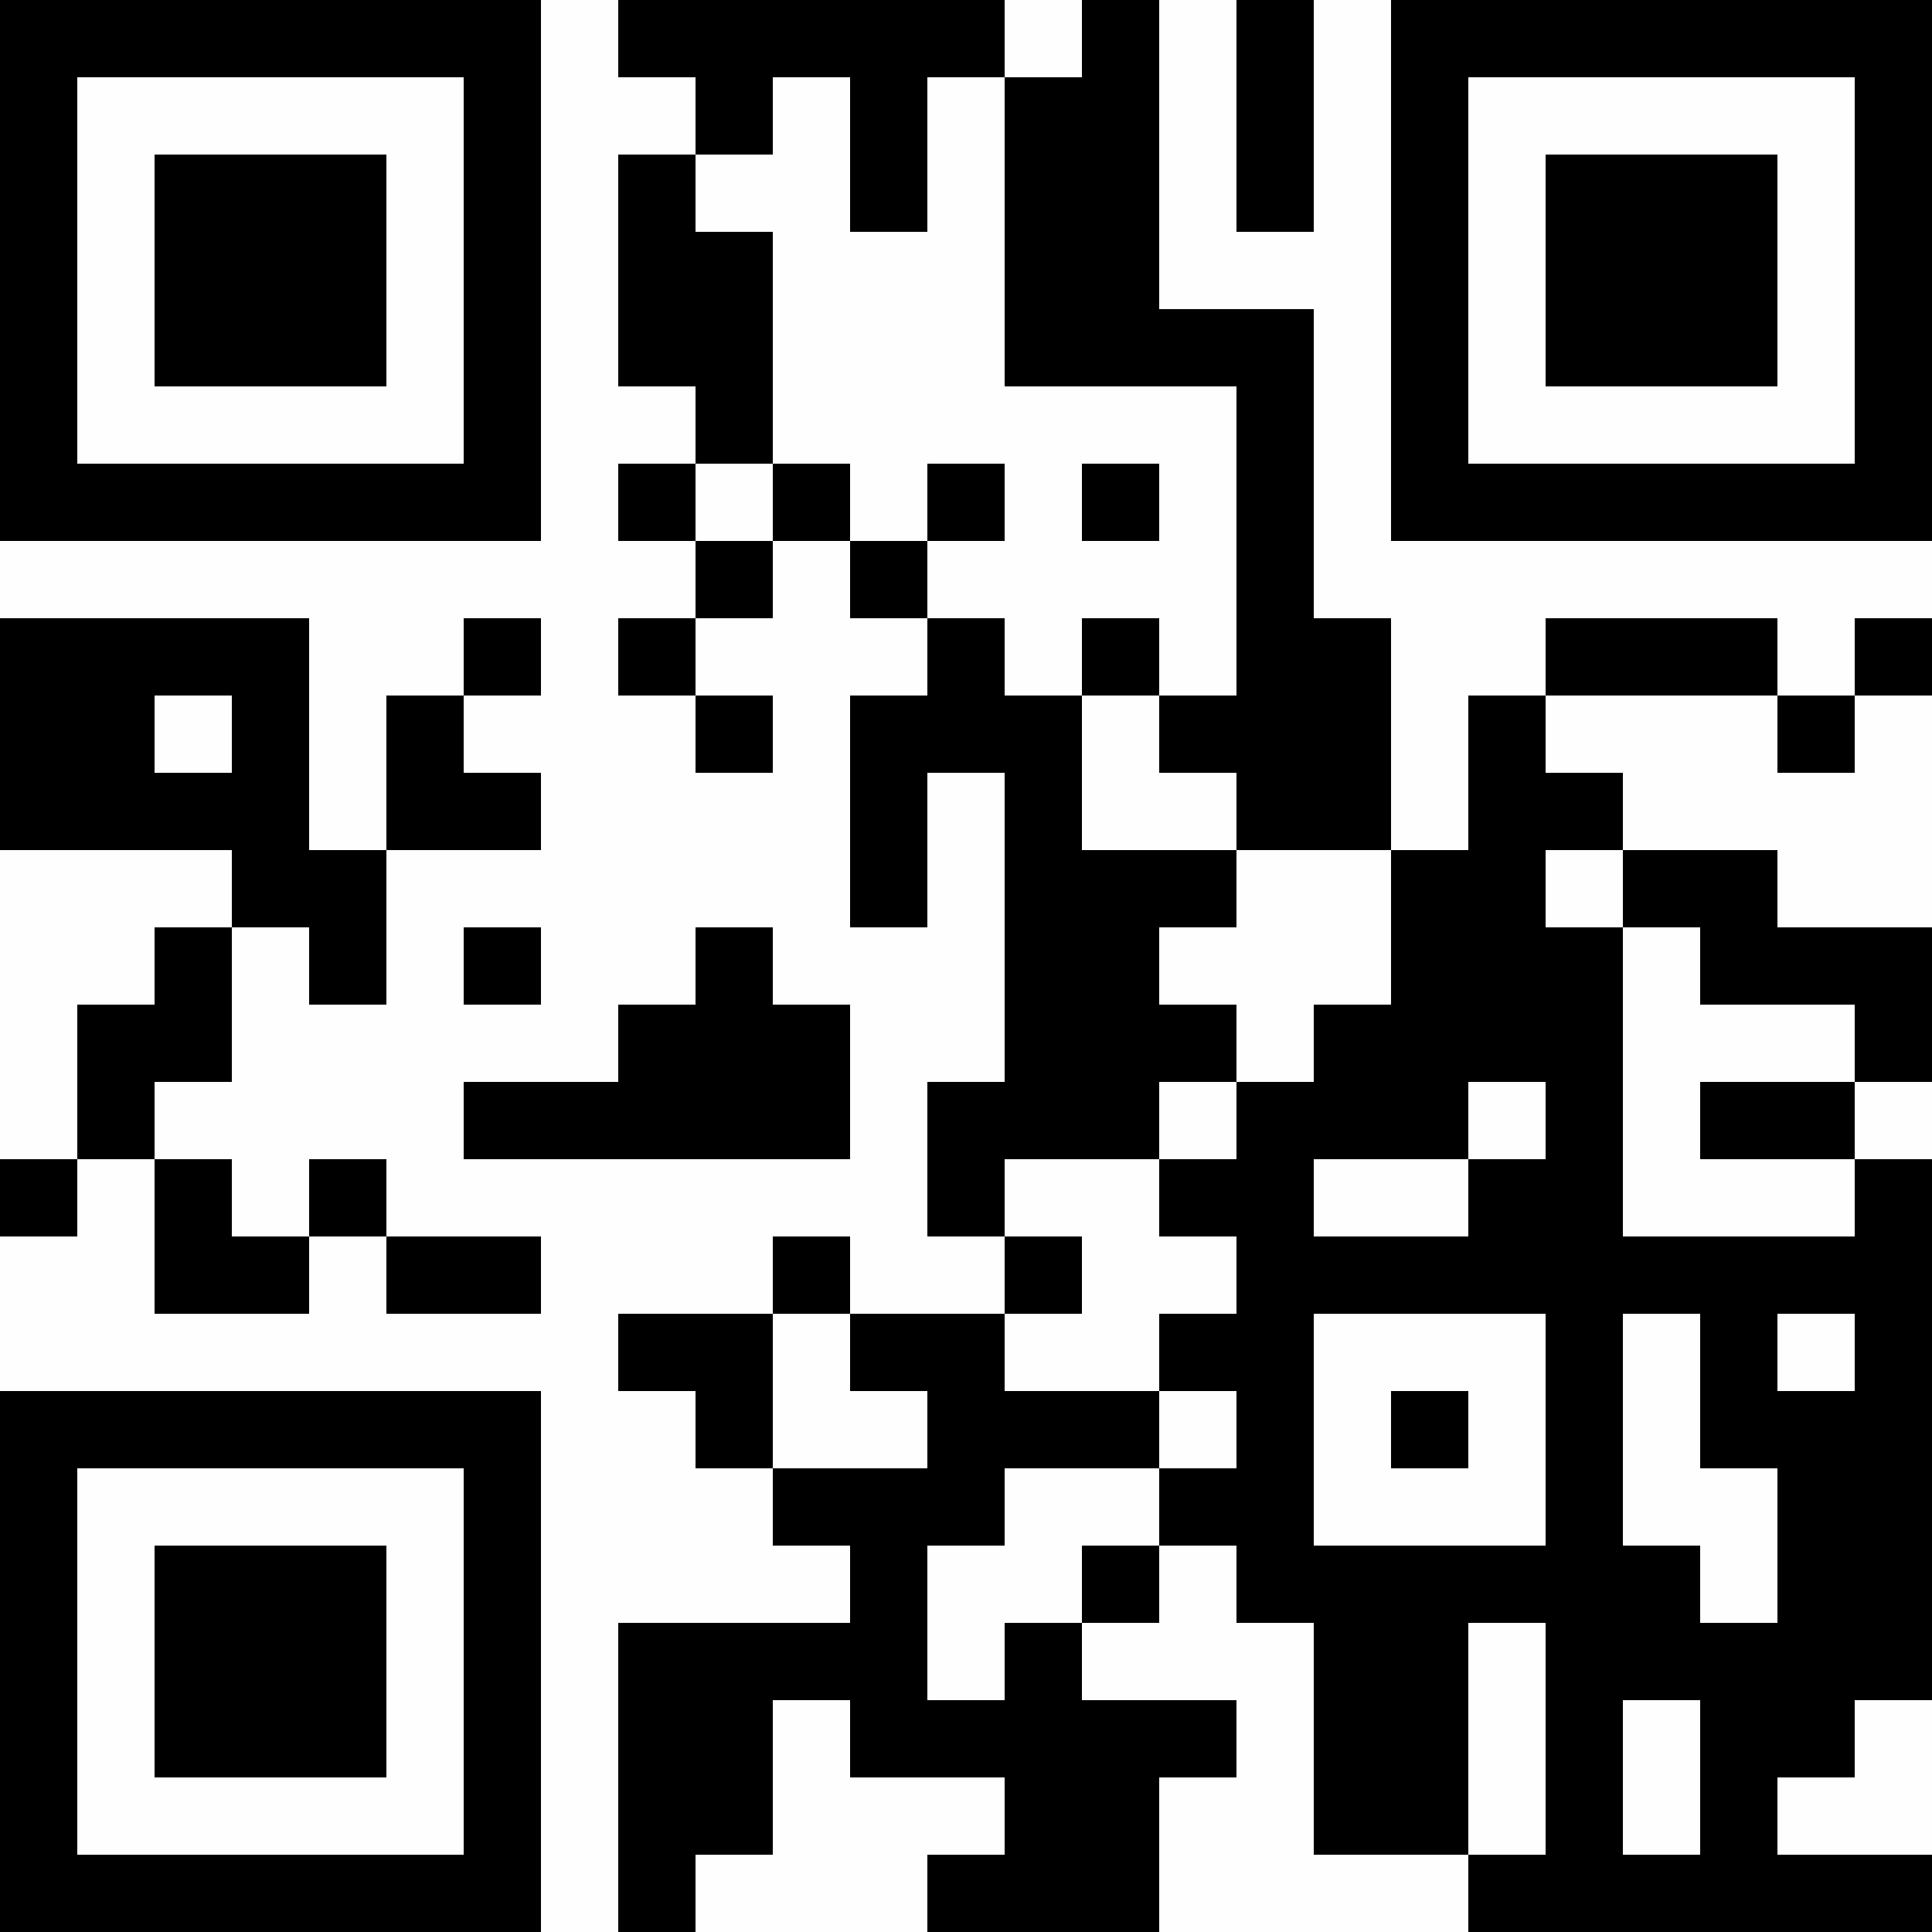 <svg xmlns="http://www.w3.org/2000/svg" xmlns:xlink="http://www.w3.org/1999/xlink" version="1.1" width="300px" height="300px" viewBox="0 0 300 300"><defs><rect id="r0" width="12" height="12" fill="#000000"/></defs><rect x="0" y="0" width="300" height="300" fill="#fefefe"/><use x="0" y="0" xlink:href="#r0"/><use x="12" y="0" xlink:href="#r0"/><use x="24" y="0" xlink:href="#r0"/><use x="36" y="0" xlink:href="#r0"/><use x="48" y="0" xlink:href="#r0"/><use x="60" y="0" xlink:href="#r0"/><use x="72" y="0" xlink:href="#r0"/><use x="96" y="0" xlink:href="#r0"/><use x="108" y="0" xlink:href="#r0"/><use x="120" y="0" xlink:href="#r0"/><use x="132" y="0" xlink:href="#r0"/><use x="144" y="0" xlink:href="#r0"/><use x="168" y="0" xlink:href="#r0"/><use x="192" y="0" xlink:href="#r0"/><use x="216" y="0" xlink:href="#r0"/><use x="228" y="0" xlink:href="#r0"/><use x="240" y="0" xlink:href="#r0"/><use x="252" y="0" xlink:href="#r0"/><use x="264" y="0" xlink:href="#r0"/><use x="276" y="0" xlink:href="#r0"/><use x="288" y="0" xlink:href="#r0"/><use x="0" y="12" xlink:href="#r0"/><use x="72" y="12" xlink:href="#r0"/><use x="108" y="12" xlink:href="#r0"/><use x="132" y="12" xlink:href="#r0"/><use x="156" y="12" xlink:href="#r0"/><use x="168" y="12" xlink:href="#r0"/><use x="192" y="12" xlink:href="#r0"/><use x="216" y="12" xlink:href="#r0"/><use x="288" y="12" xlink:href="#r0"/><use x="0" y="24" xlink:href="#r0"/><use x="24" y="24" xlink:href="#r0"/><use x="36" y="24" xlink:href="#r0"/><use x="48" y="24" xlink:href="#r0"/><use x="72" y="24" xlink:href="#r0"/><use x="96" y="24" xlink:href="#r0"/><use x="132" y="24" xlink:href="#r0"/><use x="156" y="24" xlink:href="#r0"/><use x="168" y="24" xlink:href="#r0"/><use x="192" y="24" xlink:href="#r0"/><use x="216" y="24" xlink:href="#r0"/><use x="240" y="24" xlink:href="#r0"/><use x="252" y="24" xlink:href="#r0"/><use x="264" y="24" xlink:href="#r0"/><use x="288" y="24" xlink:href="#r0"/><use x="0" y="36" xlink:href="#r0"/><use x="24" y="36" xlink:href="#r0"/><use x="36" y="36" xlink:href="#r0"/><use x="48" y="36" xlink:href="#r0"/><use x="72" y="36" xlink:href="#r0"/><use x="96" y="36" xlink:href="#r0"/><use x="108" y="36" xlink:href="#r0"/><use x="156" y="36" xlink:href="#r0"/><use x="168" y="36" xlink:href="#r0"/><use x="216" y="36" xlink:href="#r0"/><use x="240" y="36" xlink:href="#r0"/><use x="252" y="36" xlink:href="#r0"/><use x="264" y="36" xlink:href="#r0"/><use x="288" y="36" xlink:href="#r0"/><use x="0" y="48" xlink:href="#r0"/><use x="24" y="48" xlink:href="#r0"/><use x="36" y="48" xlink:href="#r0"/><use x="48" y="48" xlink:href="#r0"/><use x="72" y="48" xlink:href="#r0"/><use x="96" y="48" xlink:href="#r0"/><use x="108" y="48" xlink:href="#r0"/><use x="156" y="48" xlink:href="#r0"/><use x="168" y="48" xlink:href="#r0"/><use x="180" y="48" xlink:href="#r0"/><use x="192" y="48" xlink:href="#r0"/><use x="216" y="48" xlink:href="#r0"/><use x="240" y="48" xlink:href="#r0"/><use x="252" y="48" xlink:href="#r0"/><use x="264" y="48" xlink:href="#r0"/><use x="288" y="48" xlink:href="#r0"/><use x="0" y="60" xlink:href="#r0"/><use x="72" y="60" xlink:href="#r0"/><use x="108" y="60" xlink:href="#r0"/><use x="192" y="60" xlink:href="#r0"/><use x="216" y="60" xlink:href="#r0"/><use x="288" y="60" xlink:href="#r0"/><use x="0" y="72" xlink:href="#r0"/><use x="12" y="72" xlink:href="#r0"/><use x="24" y="72" xlink:href="#r0"/><use x="36" y="72" xlink:href="#r0"/><use x="48" y="72" xlink:href="#r0"/><use x="60" y="72" xlink:href="#r0"/><use x="72" y="72" xlink:href="#r0"/><use x="96" y="72" xlink:href="#r0"/><use x="120" y="72" xlink:href="#r0"/><use x="144" y="72" xlink:href="#r0"/><use x="168" y="72" xlink:href="#r0"/><use x="192" y="72" xlink:href="#r0"/><use x="216" y="72" xlink:href="#r0"/><use x="228" y="72" xlink:href="#r0"/><use x="240" y="72" xlink:href="#r0"/><use x="252" y="72" xlink:href="#r0"/><use x="264" y="72" xlink:href="#r0"/><use x="276" y="72" xlink:href="#r0"/><use x="288" y="72" xlink:href="#r0"/><use x="108" y="84" xlink:href="#r0"/><use x="132" y="84" xlink:href="#r0"/><use x="192" y="84" xlink:href="#r0"/><use x="0" y="96" xlink:href="#r0"/><use x="12" y="96" xlink:href="#r0"/><use x="24" y="96" xlink:href="#r0"/><use x="36" y="96" xlink:href="#r0"/><use x="72" y="96" xlink:href="#r0"/><use x="96" y="96" xlink:href="#r0"/><use x="144" y="96" xlink:href="#r0"/><use x="168" y="96" xlink:href="#r0"/><use x="192" y="96" xlink:href="#r0"/><use x="204" y="96" xlink:href="#r0"/><use x="240" y="96" xlink:href="#r0"/><use x="252" y="96" xlink:href="#r0"/><use x="264" y="96" xlink:href="#r0"/><use x="288" y="96" xlink:href="#r0"/><use x="0" y="108" xlink:href="#r0"/><use x="12" y="108" xlink:href="#r0"/><use x="36" y="108" xlink:href="#r0"/><use x="60" y="108" xlink:href="#r0"/><use x="108" y="108" xlink:href="#r0"/><use x="132" y="108" xlink:href="#r0"/><use x="144" y="108" xlink:href="#r0"/><use x="156" y="108" xlink:href="#r0"/><use x="180" y="108" xlink:href="#r0"/><use x="192" y="108" xlink:href="#r0"/><use x="204" y="108" xlink:href="#r0"/><use x="228" y="108" xlink:href="#r0"/><use x="276" y="108" xlink:href="#r0"/><use x="0" y="120" xlink:href="#r0"/><use x="12" y="120" xlink:href="#r0"/><use x="24" y="120" xlink:href="#r0"/><use x="36" y="120" xlink:href="#r0"/><use x="60" y="120" xlink:href="#r0"/><use x="72" y="120" xlink:href="#r0"/><use x="132" y="120" xlink:href="#r0"/><use x="156" y="120" xlink:href="#r0"/><use x="192" y="120" xlink:href="#r0"/><use x="204" y="120" xlink:href="#r0"/><use x="228" y="120" xlink:href="#r0"/><use x="240" y="120" xlink:href="#r0"/><use x="36" y="132" xlink:href="#r0"/><use x="48" y="132" xlink:href="#r0"/><use x="132" y="132" xlink:href="#r0"/><use x="156" y="132" xlink:href="#r0"/><use x="168" y="132" xlink:href="#r0"/><use x="180" y="132" xlink:href="#r0"/><use x="216" y="132" xlink:href="#r0"/><use x="228" y="132" xlink:href="#r0"/><use x="252" y="132" xlink:href="#r0"/><use x="264" y="132" xlink:href="#r0"/><use x="24" y="144" xlink:href="#r0"/><use x="48" y="144" xlink:href="#r0"/><use x="72" y="144" xlink:href="#r0"/><use x="108" y="144" xlink:href="#r0"/><use x="156" y="144" xlink:href="#r0"/><use x="168" y="144" xlink:href="#r0"/><use x="216" y="144" xlink:href="#r0"/><use x="228" y="144" xlink:href="#r0"/><use x="240" y="144" xlink:href="#r0"/><use x="264" y="144" xlink:href="#r0"/><use x="276" y="144" xlink:href="#r0"/><use x="288" y="144" xlink:href="#r0"/><use x="12" y="156" xlink:href="#r0"/><use x="24" y="156" xlink:href="#r0"/><use x="96" y="156" xlink:href="#r0"/><use x="108" y="156" xlink:href="#r0"/><use x="120" y="156" xlink:href="#r0"/><use x="156" y="156" xlink:href="#r0"/><use x="168" y="156" xlink:href="#r0"/><use x="180" y="156" xlink:href="#r0"/><use x="204" y="156" xlink:href="#r0"/><use x="216" y="156" xlink:href="#r0"/><use x="228" y="156" xlink:href="#r0"/><use x="240" y="156" xlink:href="#r0"/><use x="288" y="156" xlink:href="#r0"/><use x="12" y="168" xlink:href="#r0"/><use x="72" y="168" xlink:href="#r0"/><use x="84" y="168" xlink:href="#r0"/><use x="96" y="168" xlink:href="#r0"/><use x="108" y="168" xlink:href="#r0"/><use x="120" y="168" xlink:href="#r0"/><use x="144" y="168" xlink:href="#r0"/><use x="156" y="168" xlink:href="#r0"/><use x="168" y="168" xlink:href="#r0"/><use x="192" y="168" xlink:href="#r0"/><use x="204" y="168" xlink:href="#r0"/><use x="216" y="168" xlink:href="#r0"/><use x="240" y="168" xlink:href="#r0"/><use x="264" y="168" xlink:href="#r0"/><use x="276" y="168" xlink:href="#r0"/><use x="0" y="180" xlink:href="#r0"/><use x="24" y="180" xlink:href="#r0"/><use x="48" y="180" xlink:href="#r0"/><use x="144" y="180" xlink:href="#r0"/><use x="180" y="180" xlink:href="#r0"/><use x="192" y="180" xlink:href="#r0"/><use x="228" y="180" xlink:href="#r0"/><use x="240" y="180" xlink:href="#r0"/><use x="288" y="180" xlink:href="#r0"/><use x="24" y="192" xlink:href="#r0"/><use x="36" y="192" xlink:href="#r0"/><use x="60" y="192" xlink:href="#r0"/><use x="72" y="192" xlink:href="#r0"/><use x="120" y="192" xlink:href="#r0"/><use x="156" y="192" xlink:href="#r0"/><use x="192" y="192" xlink:href="#r0"/><use x="204" y="192" xlink:href="#r0"/><use x="216" y="192" xlink:href="#r0"/><use x="228" y="192" xlink:href="#r0"/><use x="240" y="192" xlink:href="#r0"/><use x="252" y="192" xlink:href="#r0"/><use x="264" y="192" xlink:href="#r0"/><use x="276" y="192" xlink:href="#r0"/><use x="288" y="192" xlink:href="#r0"/><use x="96" y="204" xlink:href="#r0"/><use x="108" y="204" xlink:href="#r0"/><use x="132" y="204" xlink:href="#r0"/><use x="144" y="204" xlink:href="#r0"/><use x="180" y="204" xlink:href="#r0"/><use x="192" y="204" xlink:href="#r0"/><use x="240" y="204" xlink:href="#r0"/><use x="264" y="204" xlink:href="#r0"/><use x="288" y="204" xlink:href="#r0"/><use x="0" y="216" xlink:href="#r0"/><use x="12" y="216" xlink:href="#r0"/><use x="24" y="216" xlink:href="#r0"/><use x="36" y="216" xlink:href="#r0"/><use x="48" y="216" xlink:href="#r0"/><use x="60" y="216" xlink:href="#r0"/><use x="72" y="216" xlink:href="#r0"/><use x="108" y="216" xlink:href="#r0"/><use x="144" y="216" xlink:href="#r0"/><use x="156" y="216" xlink:href="#r0"/><use x="168" y="216" xlink:href="#r0"/><use x="192" y="216" xlink:href="#r0"/><use x="216" y="216" xlink:href="#r0"/><use x="240" y="216" xlink:href="#r0"/><use x="264" y="216" xlink:href="#r0"/><use x="276" y="216" xlink:href="#r0"/><use x="288" y="216" xlink:href="#r0"/><use x="0" y="228" xlink:href="#r0"/><use x="72" y="228" xlink:href="#r0"/><use x="120" y="228" xlink:href="#r0"/><use x="132" y="228" xlink:href="#r0"/><use x="144" y="228" xlink:href="#r0"/><use x="180" y="228" xlink:href="#r0"/><use x="192" y="228" xlink:href="#r0"/><use x="240" y="228" xlink:href="#r0"/><use x="276" y="228" xlink:href="#r0"/><use x="288" y="228" xlink:href="#r0"/><use x="0" y="240" xlink:href="#r0"/><use x="24" y="240" xlink:href="#r0"/><use x="36" y="240" xlink:href="#r0"/><use x="48" y="240" xlink:href="#r0"/><use x="72" y="240" xlink:href="#r0"/><use x="132" y="240" xlink:href="#r0"/><use x="168" y="240" xlink:href="#r0"/><use x="192" y="240" xlink:href="#r0"/><use x="204" y="240" xlink:href="#r0"/><use x="216" y="240" xlink:href="#r0"/><use x="228" y="240" xlink:href="#r0"/><use x="240" y="240" xlink:href="#r0"/><use x="252" y="240" xlink:href="#r0"/><use x="276" y="240" xlink:href="#r0"/><use x="288" y="240" xlink:href="#r0"/><use x="0" y="252" xlink:href="#r0"/><use x="24" y="252" xlink:href="#r0"/><use x="36" y="252" xlink:href="#r0"/><use x="48" y="252" xlink:href="#r0"/><use x="72" y="252" xlink:href="#r0"/><use x="96" y="252" xlink:href="#r0"/><use x="108" y="252" xlink:href="#r0"/><use x="120" y="252" xlink:href="#r0"/><use x="132" y="252" xlink:href="#r0"/><use x="156" y="252" xlink:href="#r0"/><use x="204" y="252" xlink:href="#r0"/><use x="216" y="252" xlink:href="#r0"/><use x="240" y="252" xlink:href="#r0"/><use x="252" y="252" xlink:href="#r0"/><use x="264" y="252" xlink:href="#r0"/><use x="276" y="252" xlink:href="#r0"/><use x="288" y="252" xlink:href="#r0"/><use x="0" y="264" xlink:href="#r0"/><use x="24" y="264" xlink:href="#r0"/><use x="36" y="264" xlink:href="#r0"/><use x="48" y="264" xlink:href="#r0"/><use x="72" y="264" xlink:href="#r0"/><use x="96" y="264" xlink:href="#r0"/><use x="108" y="264" xlink:href="#r0"/><use x="132" y="264" xlink:href="#r0"/><use x="144" y="264" xlink:href="#r0"/><use x="156" y="264" xlink:href="#r0"/><use x="168" y="264" xlink:href="#r0"/><use x="180" y="264" xlink:href="#r0"/><use x="204" y="264" xlink:href="#r0"/><use x="216" y="264" xlink:href="#r0"/><use x="240" y="264" xlink:href="#r0"/><use x="264" y="264" xlink:href="#r0"/><use x="276" y="264" xlink:href="#r0"/><use x="0" y="276" xlink:href="#r0"/><use x="72" y="276" xlink:href="#r0"/><use x="96" y="276" xlink:href="#r0"/><use x="108" y="276" xlink:href="#r0"/><use x="156" y="276" xlink:href="#r0"/><use x="168" y="276" xlink:href="#r0"/><use x="204" y="276" xlink:href="#r0"/><use x="216" y="276" xlink:href="#r0"/><use x="240" y="276" xlink:href="#r0"/><use x="264" y="276" xlink:href="#r0"/><use x="0" y="288" xlink:href="#r0"/><use x="12" y="288" xlink:href="#r0"/><use x="24" y="288" xlink:href="#r0"/><use x="36" y="288" xlink:href="#r0"/><use x="48" y="288" xlink:href="#r0"/><use x="60" y="288" xlink:href="#r0"/><use x="72" y="288" xlink:href="#r0"/><use x="96" y="288" xlink:href="#r0"/><use x="144" y="288" xlink:href="#r0"/><use x="156" y="288" xlink:href="#r0"/><use x="168" y="288" xlink:href="#r0"/><use x="228" y="288" xlink:href="#r0"/><use x="240" y="288" xlink:href="#r0"/><use x="252" y="288" xlink:href="#r0"/><use x="264" y="288" xlink:href="#r0"/><use x="276" y="288" xlink:href="#r0"/><use x="288" y="288" xlink:href="#r0"/></svg>
